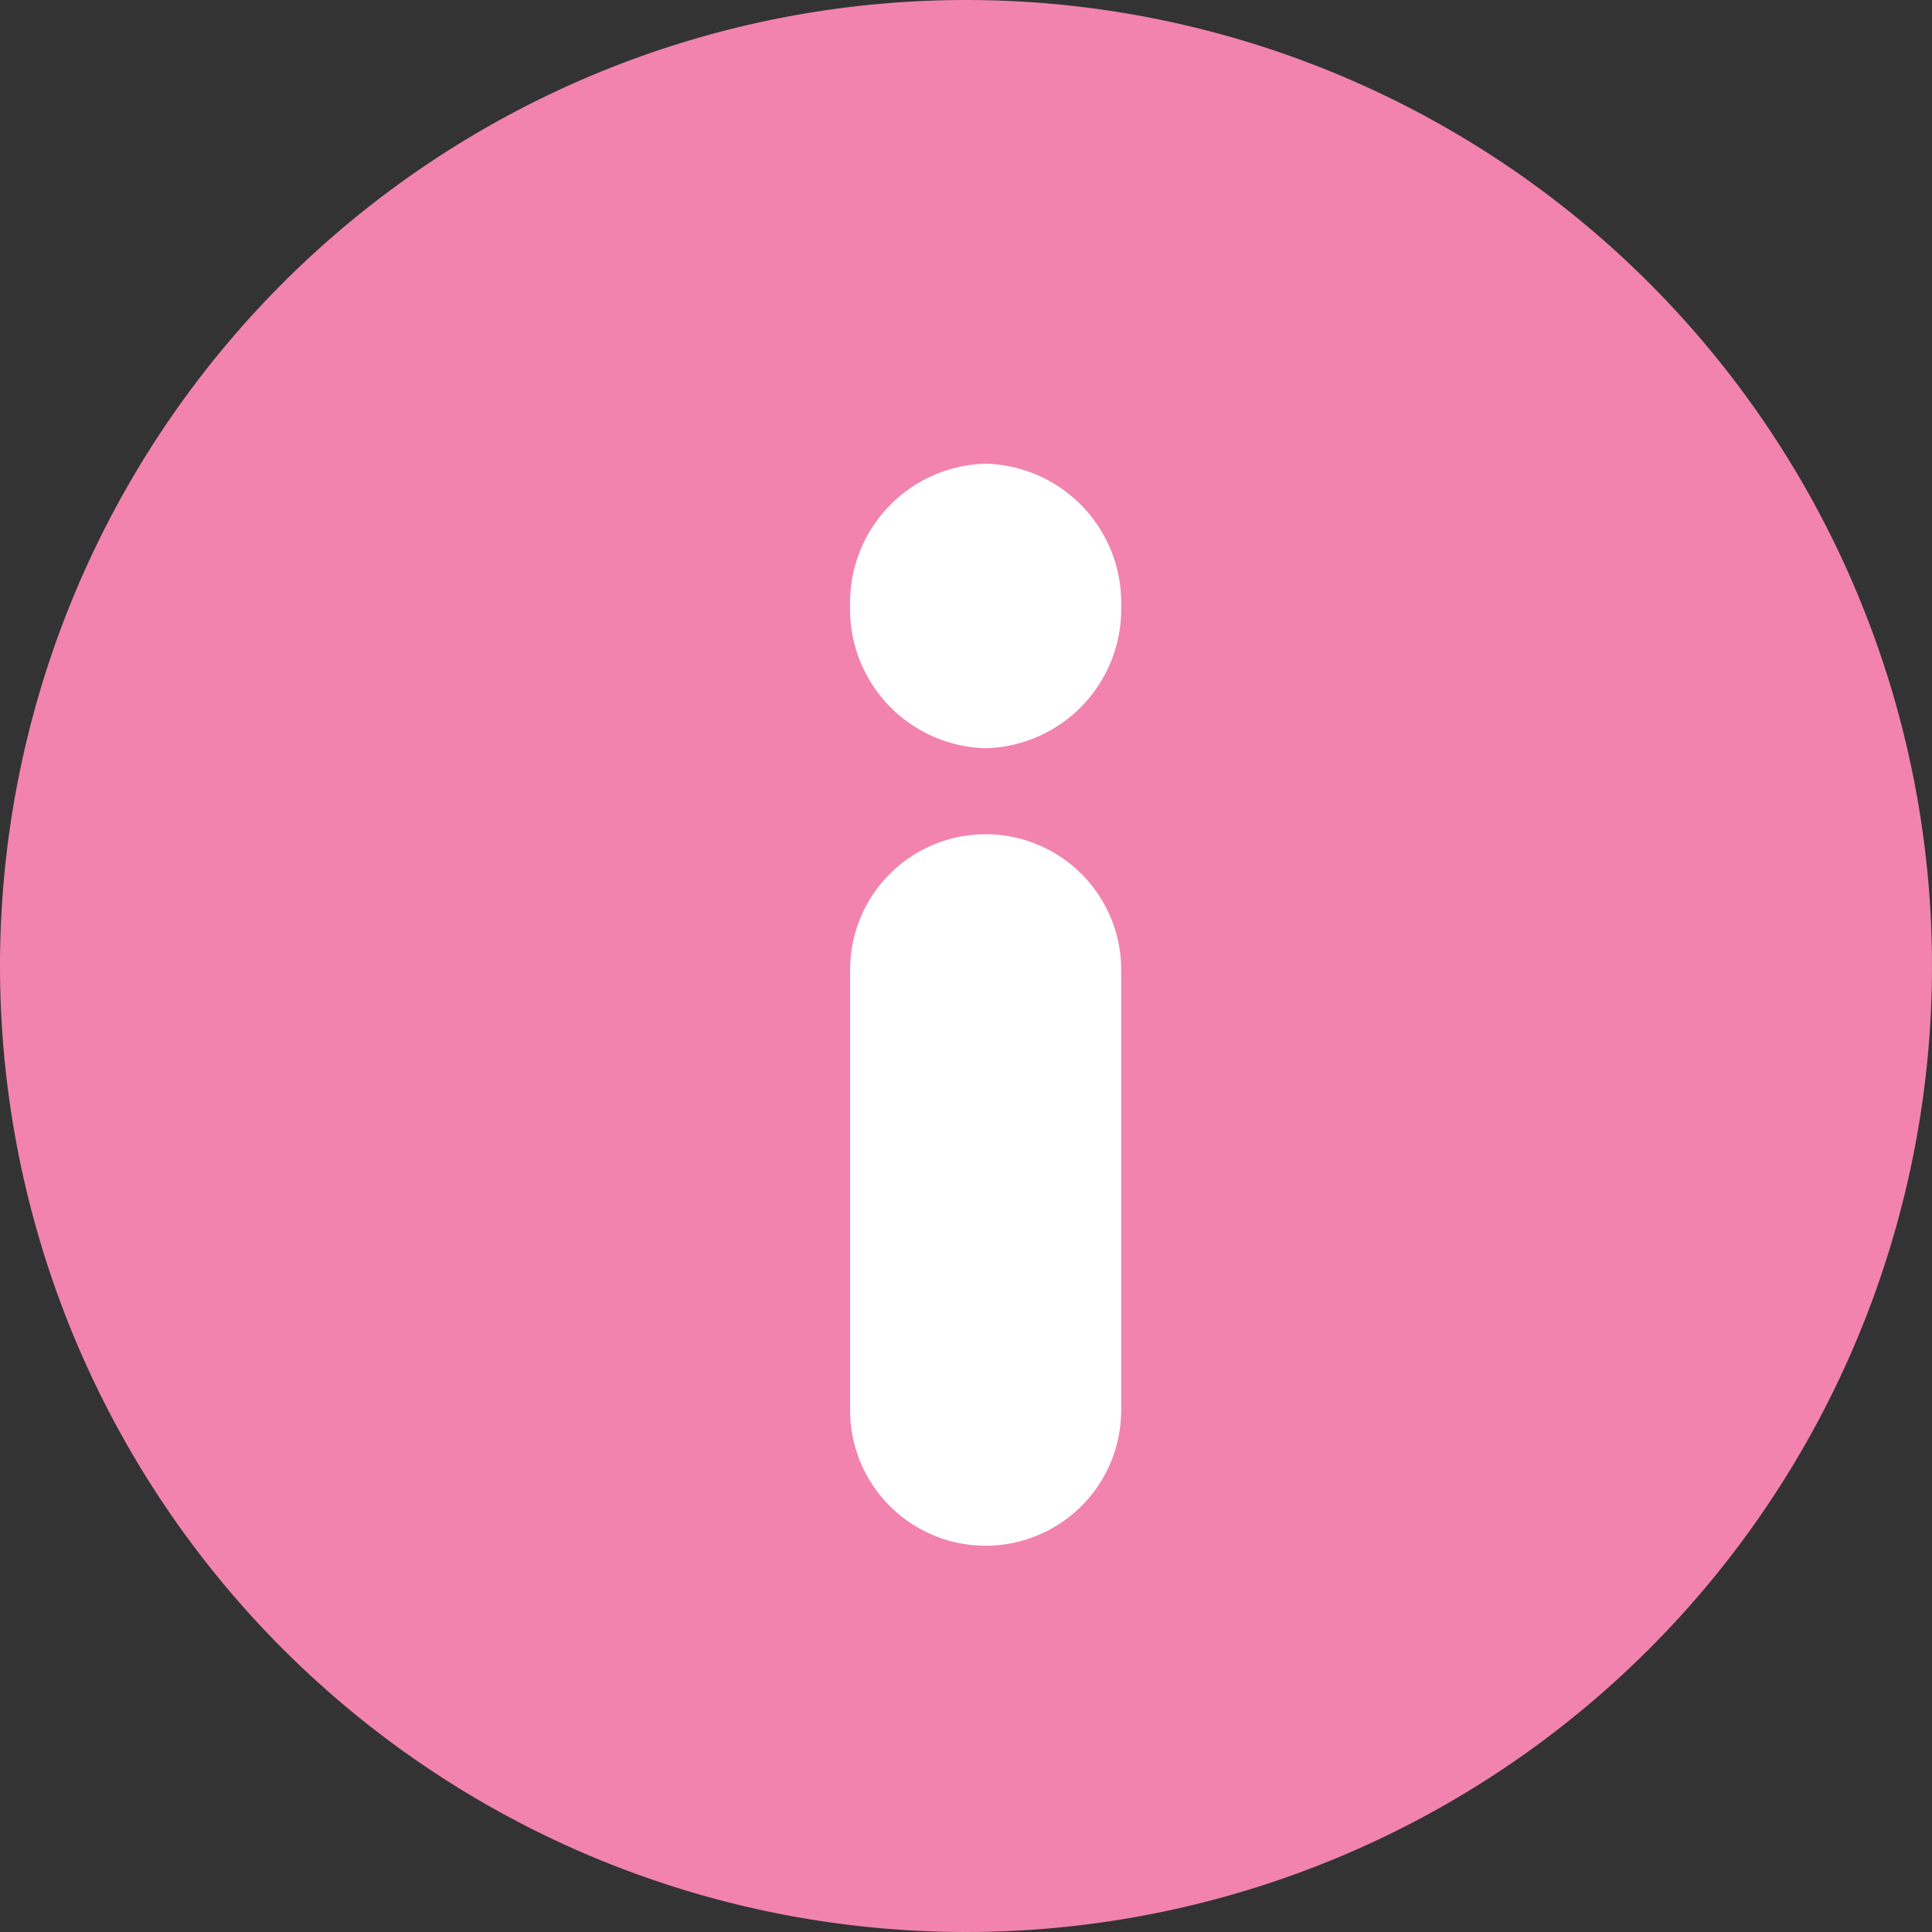 <svg xmlns="http://www.w3.org/2000/svg" width="25" height="25" viewBox="0 0 25 25"><rect x="0" y="0" width="25" height="25" fill="#333333" stroke="none"/><path d="M12.5 0A12.5 12.5 0 110 12.5 12.5 12.5 0 0112.5 0z" fill="#f183ae"/><path d="M12.754 6a1.8 1.8 0 011.754 1.841 1.8 1.8 0 01-1.754 1.841A1.8 1.8 0 0111 7.841 1.8 1.8 0 0112.754 6zm0 4.795a1.754 1.754 0 011.754 1.754v5.7A1.754 1.754 0 0111 18.246v-5.7a1.754 1.754 0 011.754-1.751z" fill="#fff"/></svg>